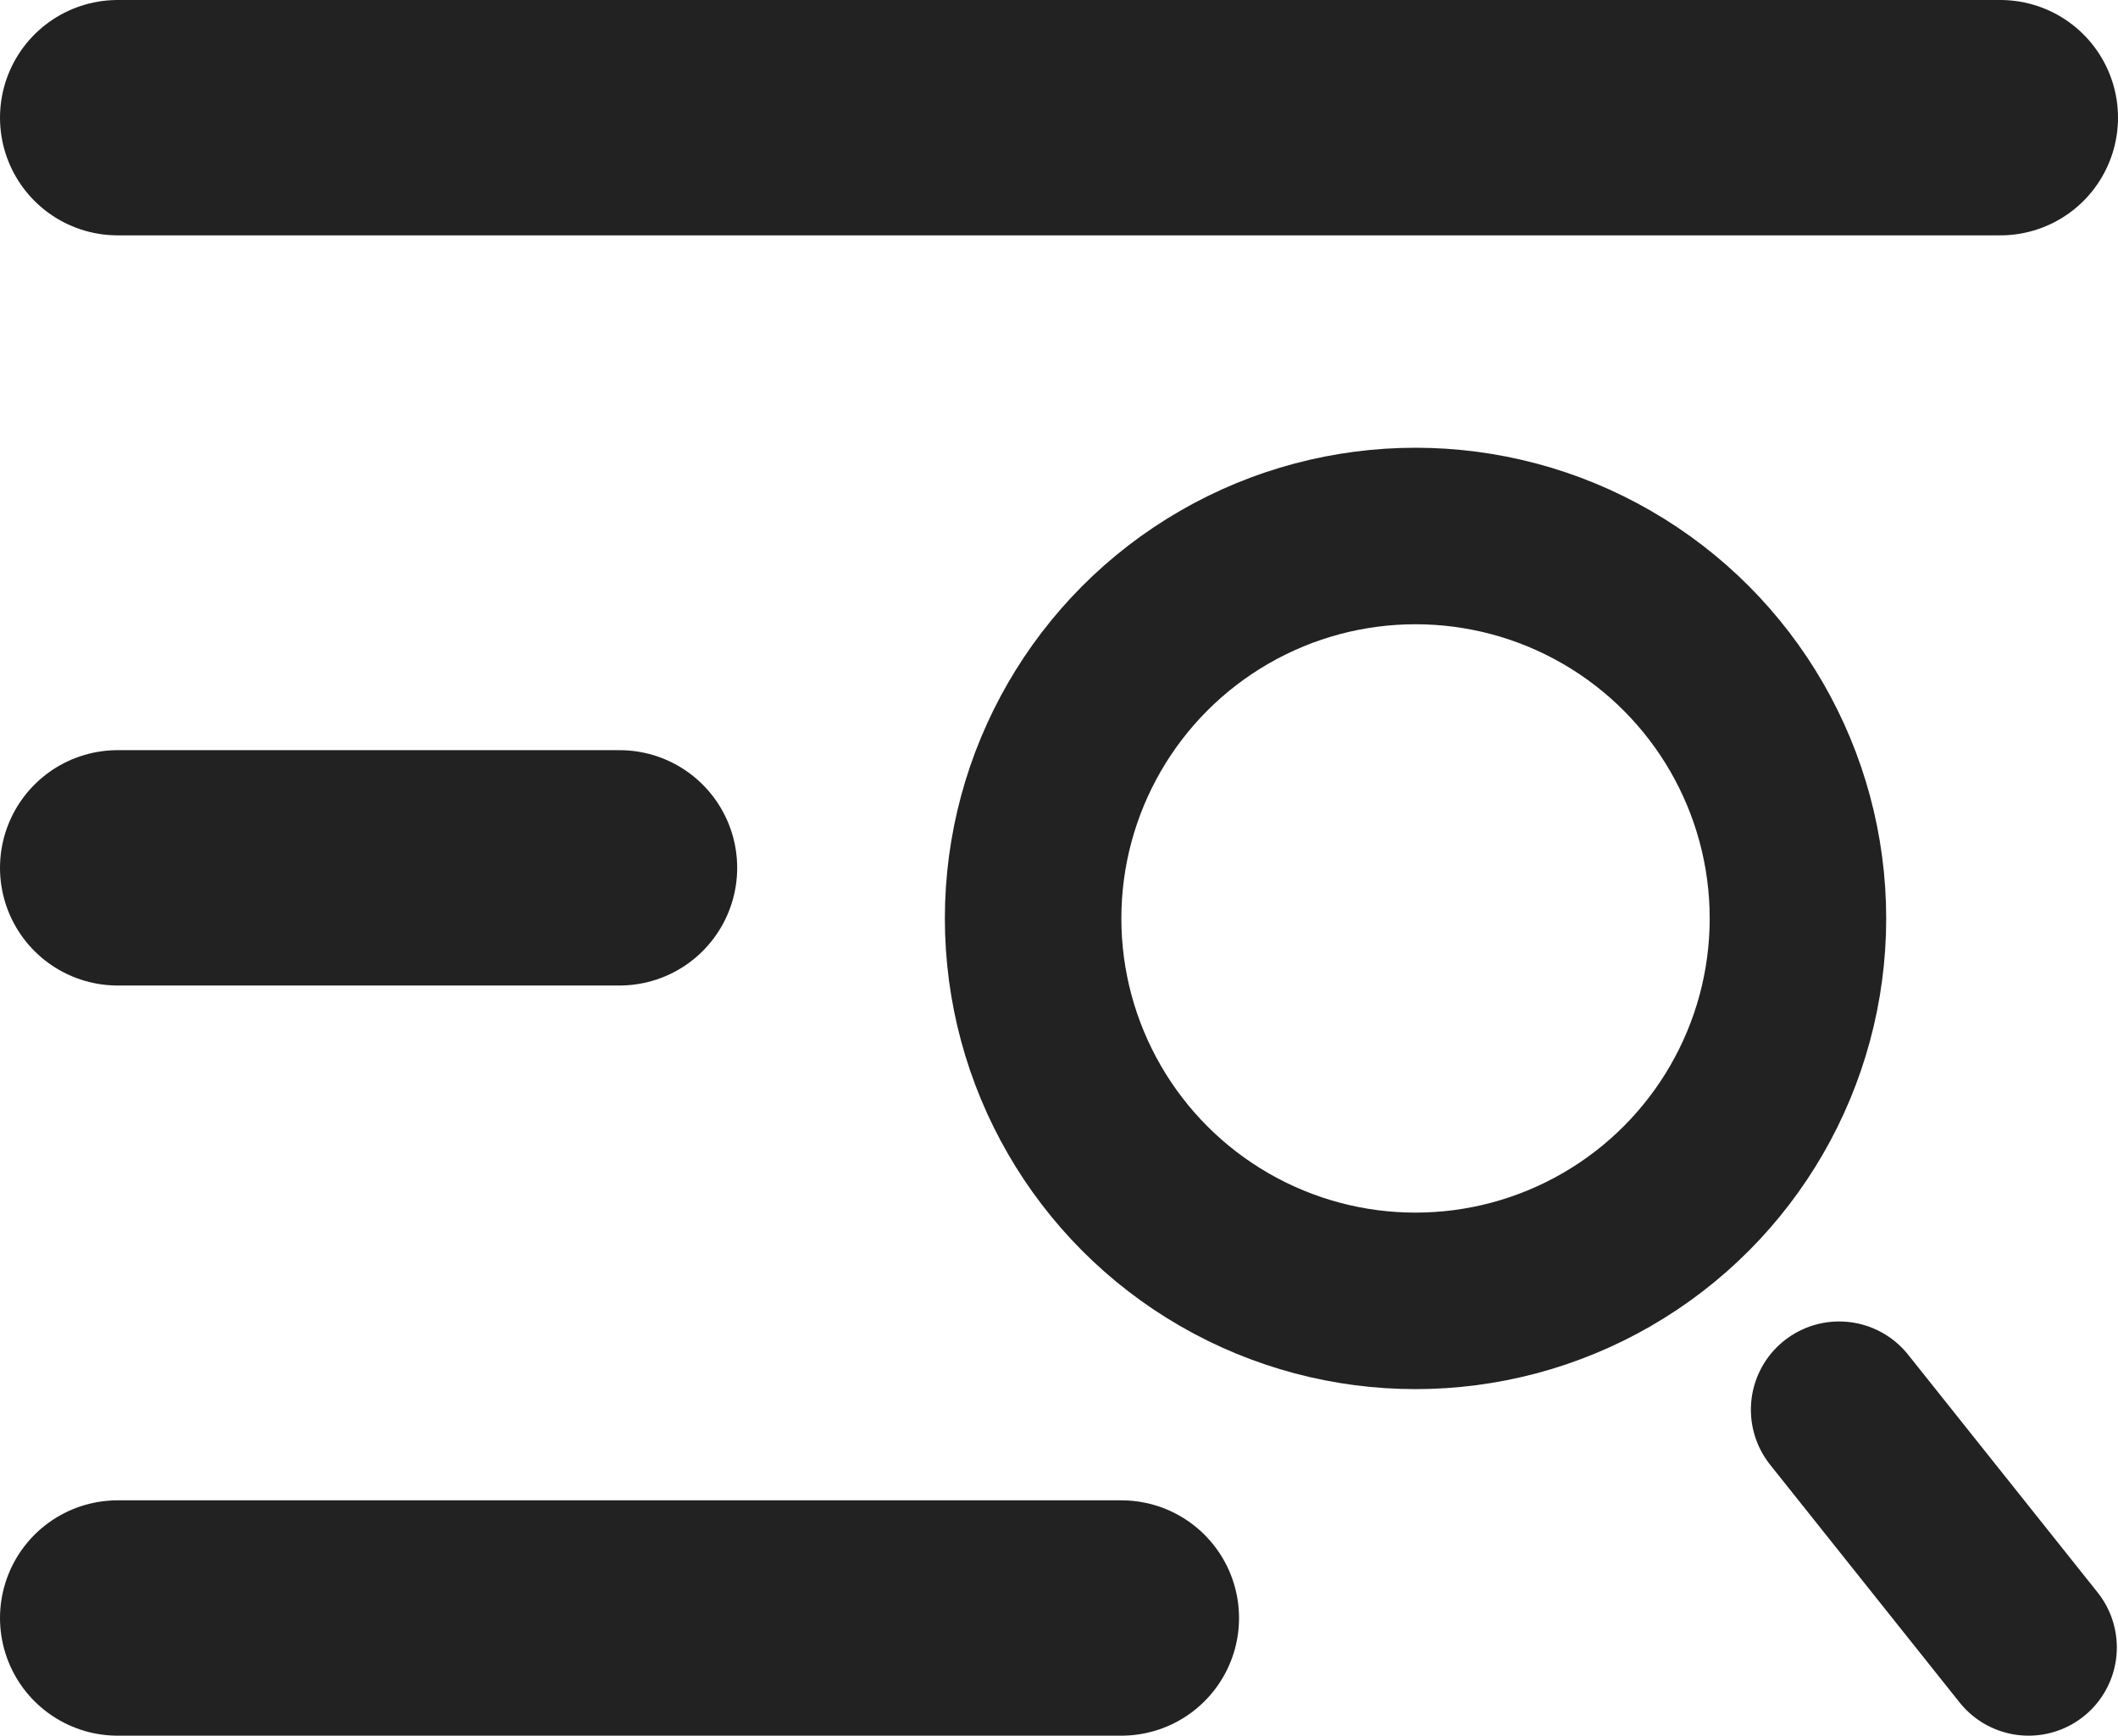 <svg xmlns="http://www.w3.org/2000/svg" viewBox="0 0 36 29.5"><defs><style>.cls-1,.cls-2{fill:none;stroke:#222;stroke-linecap:round;stroke-linejoin:round;}.cls-1{stroke-width:4px;}.cls-2{stroke-width:3px;}</style></defs><g id="レイヤー_2" data-name="レイヤー 2"><g id="レイヤー_1-2" data-name="レイヤー 1"><g id="menu_icon"><line class="cls-1" x1="2" y1="2" x2="34" y2="2"/><line class="cls-1" x1="2" y1="14.75" x2="10.53" y2="14.75"/><line class="cls-1" x1="2" y1="27.5" x2="19.06" y2="27.5"/><line class="cls-2" x1="31.26" y1="23.96" x2="34.48" y2="28"/><circle class="cls-2" cx="24.06" cy="15.61" r="6.5"/></g></g></g></svg>
